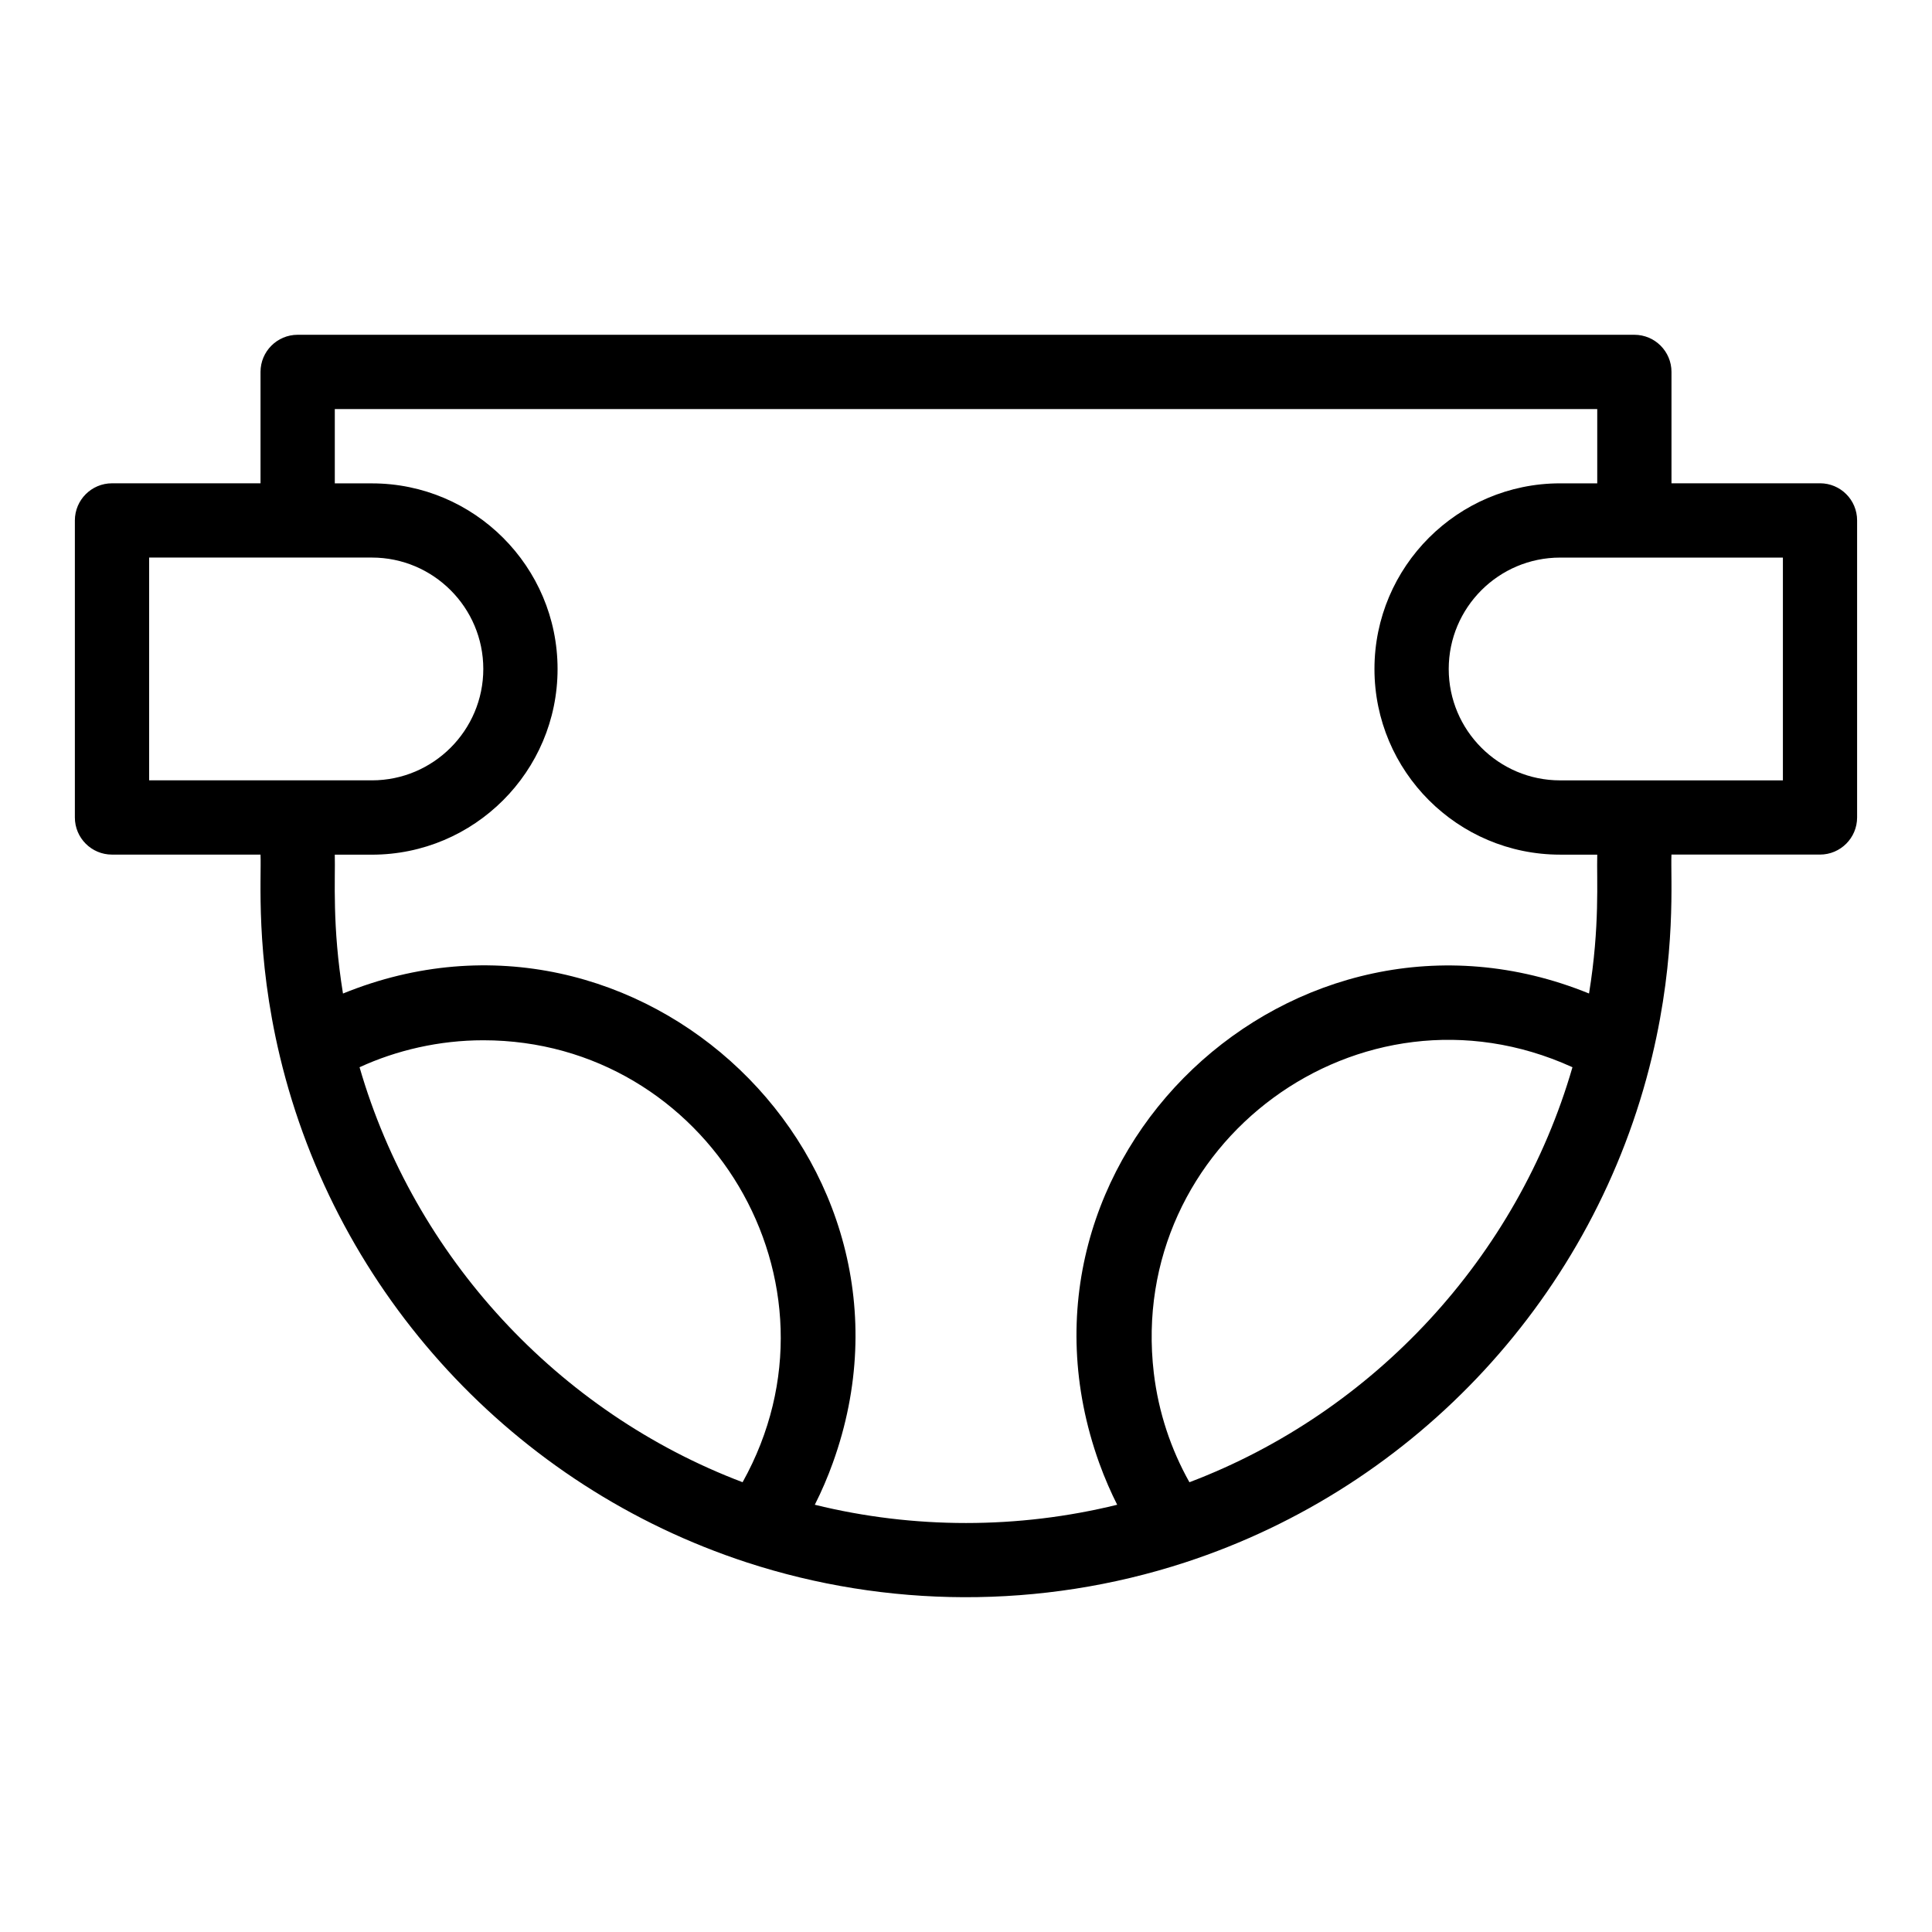 <?xml version="1.0" encoding="UTF-8"?>
<!-- Uploaded to: ICON Repo, www.svgrepo.com, Generator: ICON Repo Mixer Tools -->
<svg fill="#000000" width="800px" height="800px" version="1.1" viewBox="144 144 512 512" xmlns="http://www.w3.org/2000/svg">
 <path d="m626.32 272.08h-39.359v-29.52c0-5.434-4.406-9.84-9.84-9.84h-354.24c-5.434 0-9.84 4.406-9.84 9.84v29.52h-39.359c-5.434 0-9.84 4.406-9.84 9.84v78.719c0 5.434 4.406 9.84 9.84 9.84h39.359c0.27 6.109-1.402 26.184 5.144 53.527 15.07 62.926 62.145 113.94 123.72 134.05 36.883 12.047 77.801 12.535 116.18 0 61.504-20.086 108.63-71.047 123.72-134.04 0-0.004 0.004-0.012 0.004-0.016 6.547-27.344 4.875-47.383 5.144-53.527h39.359c5.434 0 9.84-4.406 9.84-9.84v-78.719c0.008-5.434-4.398-9.84-9.832-9.84zm-442.8 19.68h59.039c16.277 0 29.52 13.242 29.52 29.52s-13.242 29.52-29.52 29.52h-59.039zm55.762 135.07c9.816-4.516 21.121-7.148 32.797-7.148 59.379 0 98.262 64.145 68.715 117.12-48.949-18.559-86.965-59.742-101.51-109.98zm219.93 109.98c-4.883-8.691-8.195-18.492-9.441-28.961-7.16-60.789 54.613-106.56 110.79-81.094 0.051 0.023 0.102 0.051 0.156 0.074-14.547 50.234-52.562 91.418-101.51 109.98zm105.9-129.52c-78.043-31.785-158.73 43.691-129.83 124.36 1.5 4.168 3.254 8.102 4.785 11.125-26.195 6.445-53.887 6.461-80.133 0 1.82-3.586 3.453-7.418 4.781-11.117 28.832-80.031-51.336-156.37-129.82-124.36-2.914-17.957-2.004-30.398-2.172-36.801h9.84c27.129 0 49.199-22.07 49.199-49.199s-22.07-49.199-49.199-49.199l-9.836-0.008v-19.68h334.56v19.68h-9.84c-27.129 0-49.199 22.07-49.199 49.199s22.07 49.199 49.199 49.199h9.84c-0.176 6.668 0.734 18.883-2.176 36.805zm51.375-56.484h-59.039c-16.277 0-29.52-13.242-29.52-29.52s13.242-29.52 29.52-29.52h59.039z"/>
</svg>